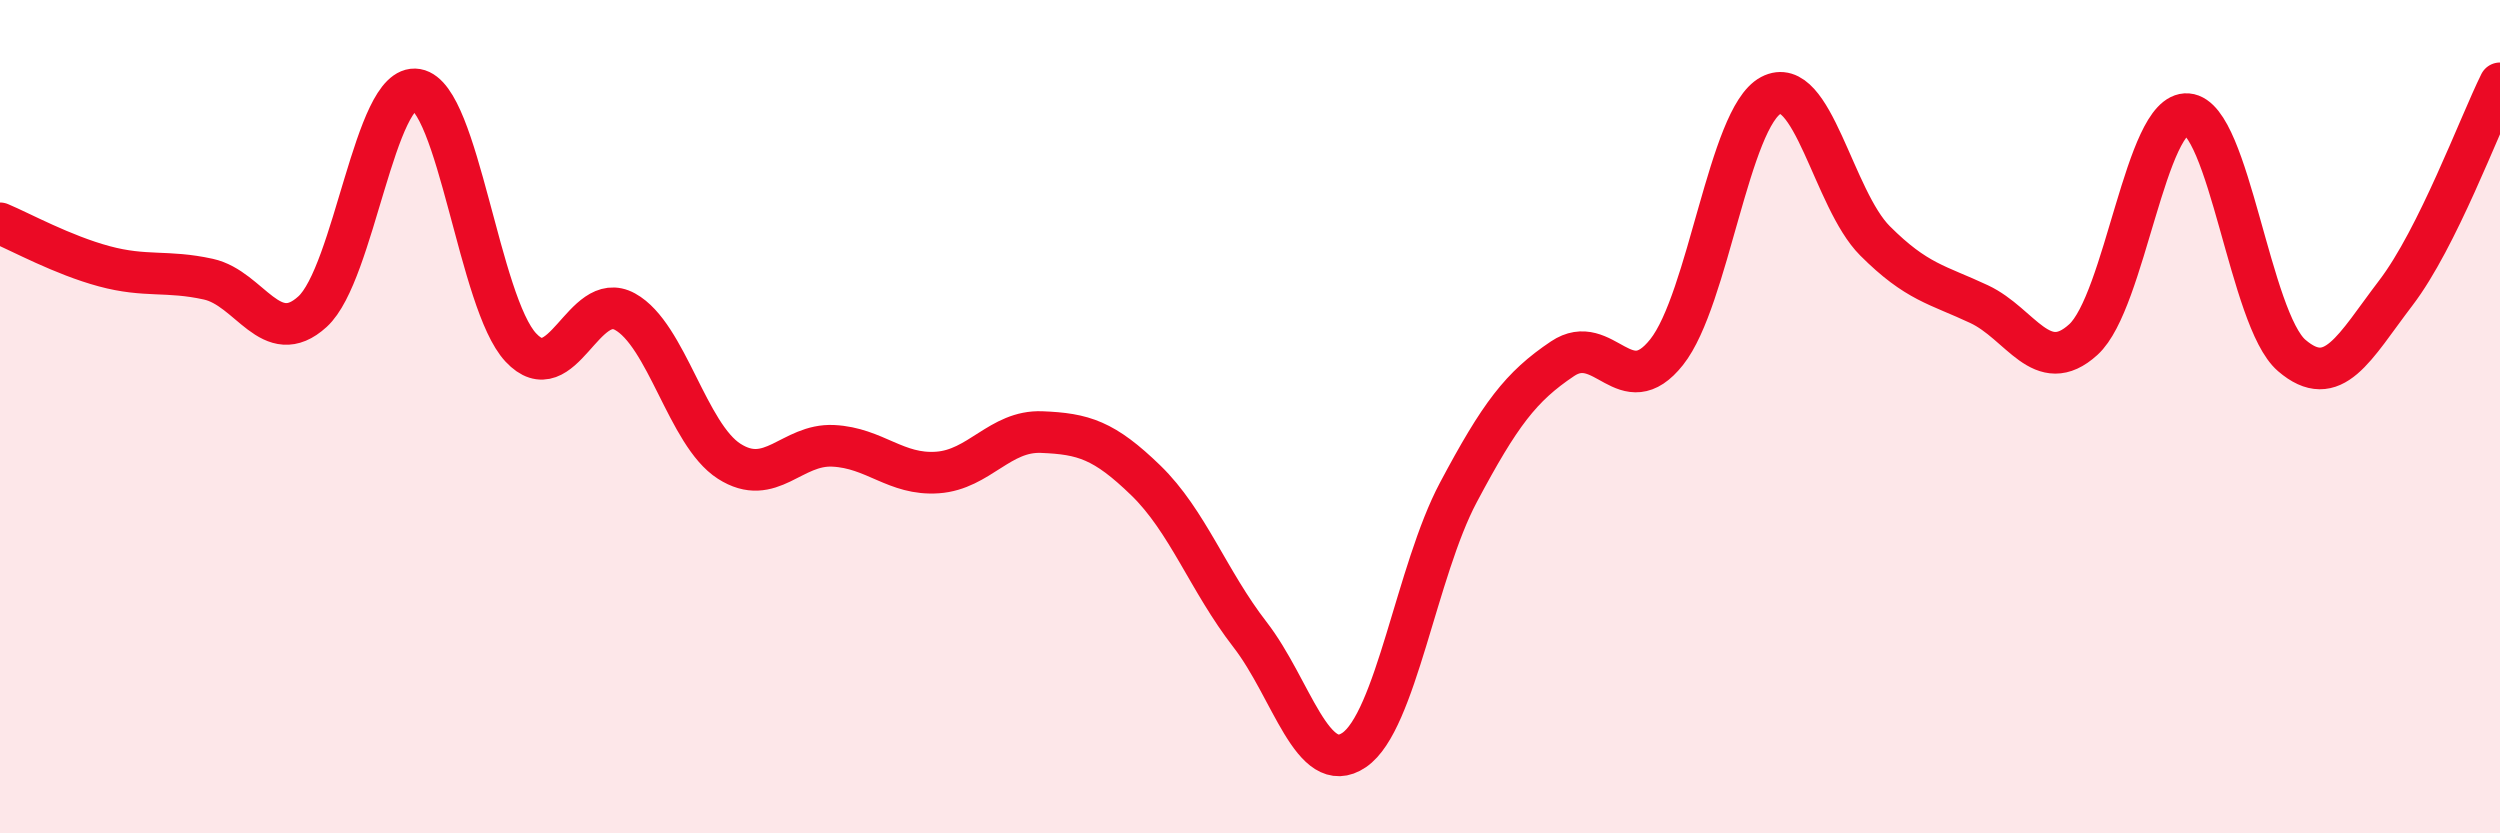 
    <svg width="60" height="20" viewBox="0 0 60 20" xmlns="http://www.w3.org/2000/svg">
      <path
        d="M 0,5.36 C 0.5,5.57 1.5,6.12 2.5,6.39 C 3.5,6.66 4,6.48 5,6.7 C 6,6.92 6.5,8.39 7.5,7.48 C 8.5,6.57 9,1.98 10,2.15 C 11,2.32 11.5,7.27 12.5,8.34 C 13.5,9.41 14,6.93 15,7.48 C 16,8.03 16.5,10.43 17.5,11.07 C 18.5,11.71 19,10.65 20,10.7 C 21,10.75 21.5,11.41 22.5,11.34 C 23.5,11.27 24,10.33 25,10.37 C 26,10.41 26.5,10.56 27.5,11.53 C 28.5,12.5 29,13.94 30,15.23 C 31,16.52 31.5,18.68 32.5,18 C 33.5,17.32 34,13.7 35,11.82 C 36,9.94 36.5,9.28 37.5,8.61 C 38.5,7.94 39,9.71 40,8.45 C 41,7.19 41.5,2.82 42.5,2.29 C 43.5,1.76 44,4.78 45,5.78 C 46,6.78 46.5,6.83 47.5,7.3 C 48.5,7.77 49,9.06 50,8.15 C 51,7.24 51.5,2.66 52.5,2.74 C 53.5,2.82 54,7.67 55,8.53 C 56,9.39 56.5,8.34 57.5,7.03 C 58.5,5.72 59.5,3.01 60,2L60 20L0 20Z"
        fill="#EB0A25"
        opacity="0.1"
        stroke-linecap="round"
        stroke-linejoin="round"
      />
      <path
        d="M 0,5.36 C 0.5,5.57 1.5,6.12 2.5,6.39 C 3.5,6.66 4,6.48 5,6.7 C 6,6.92 6.5,8.39 7.5,7.48 C 8.5,6.57 9,1.98 10,2.15 C 11,2.32 11.5,7.27 12.5,8.34 C 13.5,9.41 14,6.93 15,7.48 C 16,8.03 16.5,10.43 17.5,11.07 C 18.5,11.71 19,10.65 20,10.7 C 21,10.75 21.5,11.41 22.5,11.34 C 23.5,11.27 24,10.33 25,10.37 C 26,10.41 26.5,10.56 27.5,11.53 C 28.5,12.5 29,13.94 30,15.23 C 31,16.52 31.5,18.68 32.5,18 C 33.5,17.32 34,13.7 35,11.82 C 36,9.94 36.5,9.28 37.5,8.61 C 38.5,7.94 39,9.71 40,8.45 C 41,7.19 41.5,2.82 42.5,2.29 C 43.5,1.76 44,4.78 45,5.78 C 46,6.78 46.5,6.83 47.5,7.3 C 48.5,7.77 49,9.06 50,8.15 C 51,7.24 51.5,2.66 52.5,2.74 C 53.5,2.82 54,7.67 55,8.53 C 56,9.39 56.5,8.34 57.5,7.03 C 58.5,5.72 59.5,3.01 60,2"
        stroke="#EB0A25"
        stroke-width="1"
        fill="none"
        stroke-linecap="round"
        stroke-linejoin="round"
      />
    </svg>
  